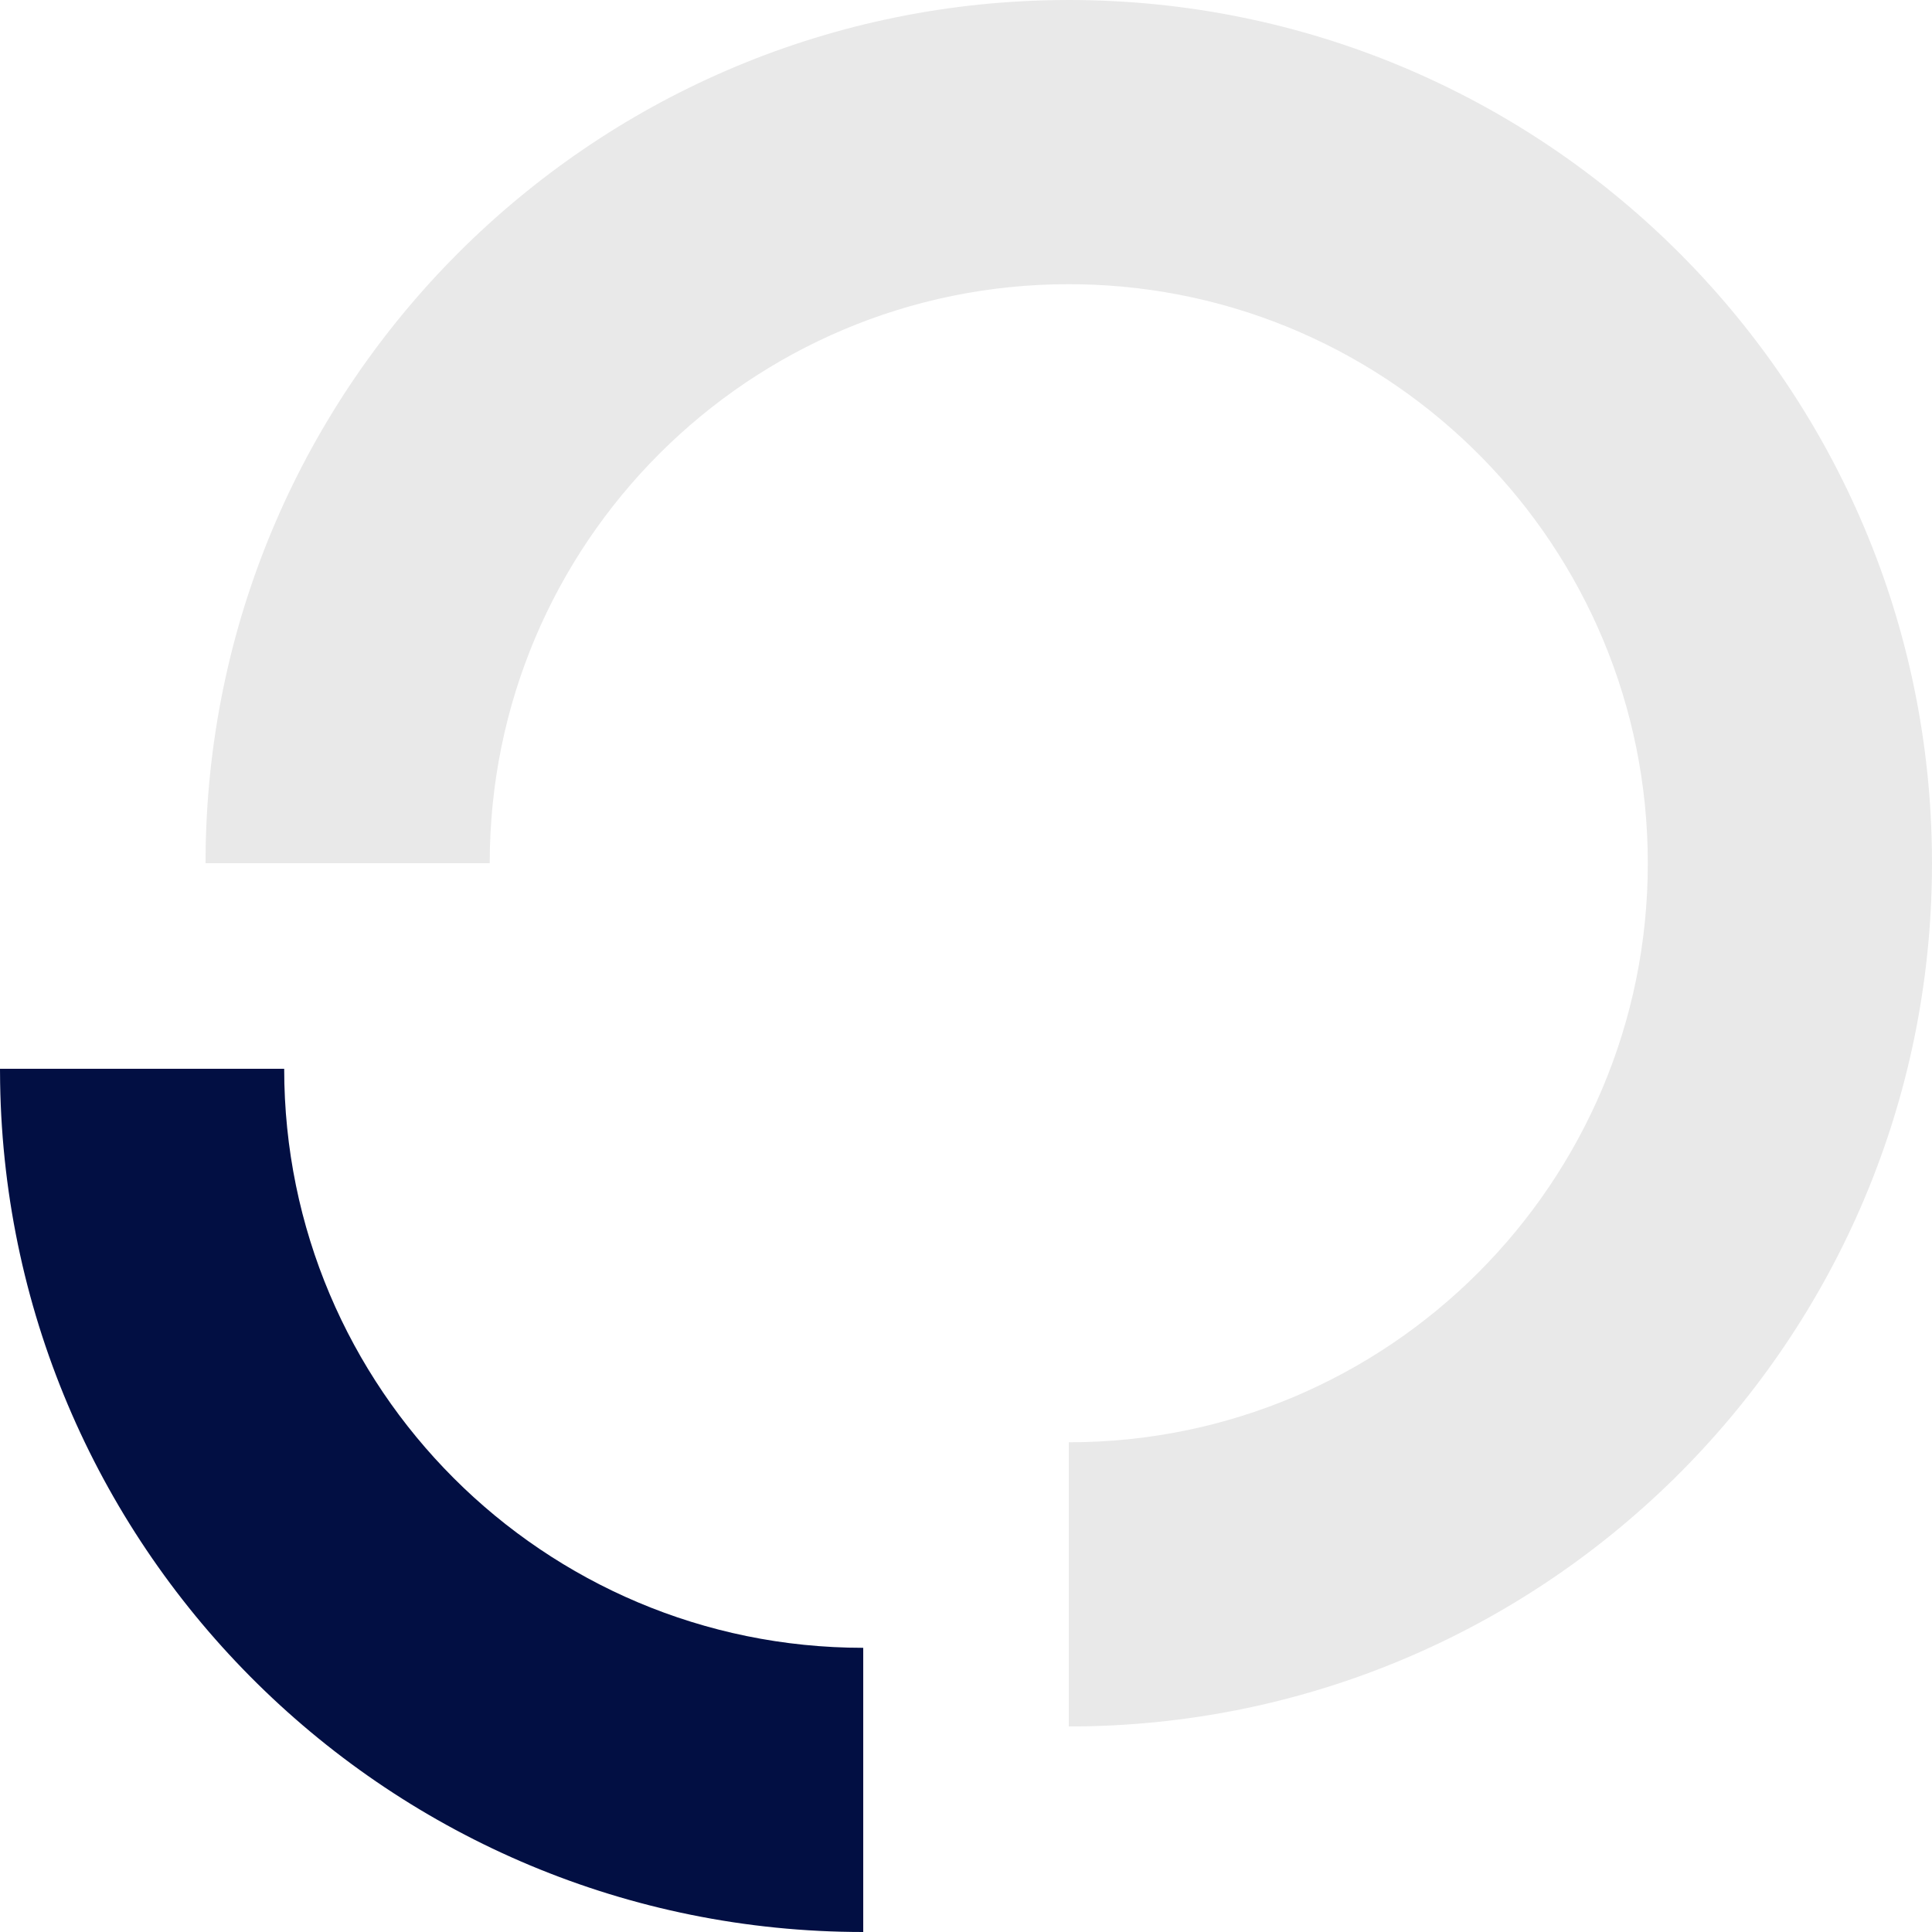 <?xml version="1.0" encoding="UTF-8"?> <svg xmlns="http://www.w3.org/2000/svg" width="94" height="94" viewBox="0 0 94 94" fill="none"><g clip-path="url(#clip0_665_2002)"><path fill-rule="evenodd" clip-rule="evenodd" d="M93.994 42.694C93.624 65.57 74.964 84 52 84L52 70.173C67.559 70.173 80.173 57.559 80.173 42C80.173 26.596 67.81 14.08 52.466 13.831L52 13.827C36.441 13.827 23.827 26.441 23.827 42L10 42L10.006 41.305C10.373 18.659 28.665 0.369 51.312 0.006L52 -3.67176e-06C74.964 -1.66418e-06 93.624 18.43 93.994 41.306L94 42L93.994 42.694Z" fill="#E9E9E9"></path><path fill-rule="evenodd" clip-rule="evenodd" d="M42 94C19.036 94 0.377 75.57 0.006 52.694L3.67176e-06 52L13.827 52C13.827 67.559 26.441 80.173 42 80.173L42 94Z" fill="#020f43"></path></g><defs><clipPath id="clip0_665_2002"><rect width="94" height="94" fill="white" transform="translate(94) rotate(90)"></rect></clipPath></defs></svg>